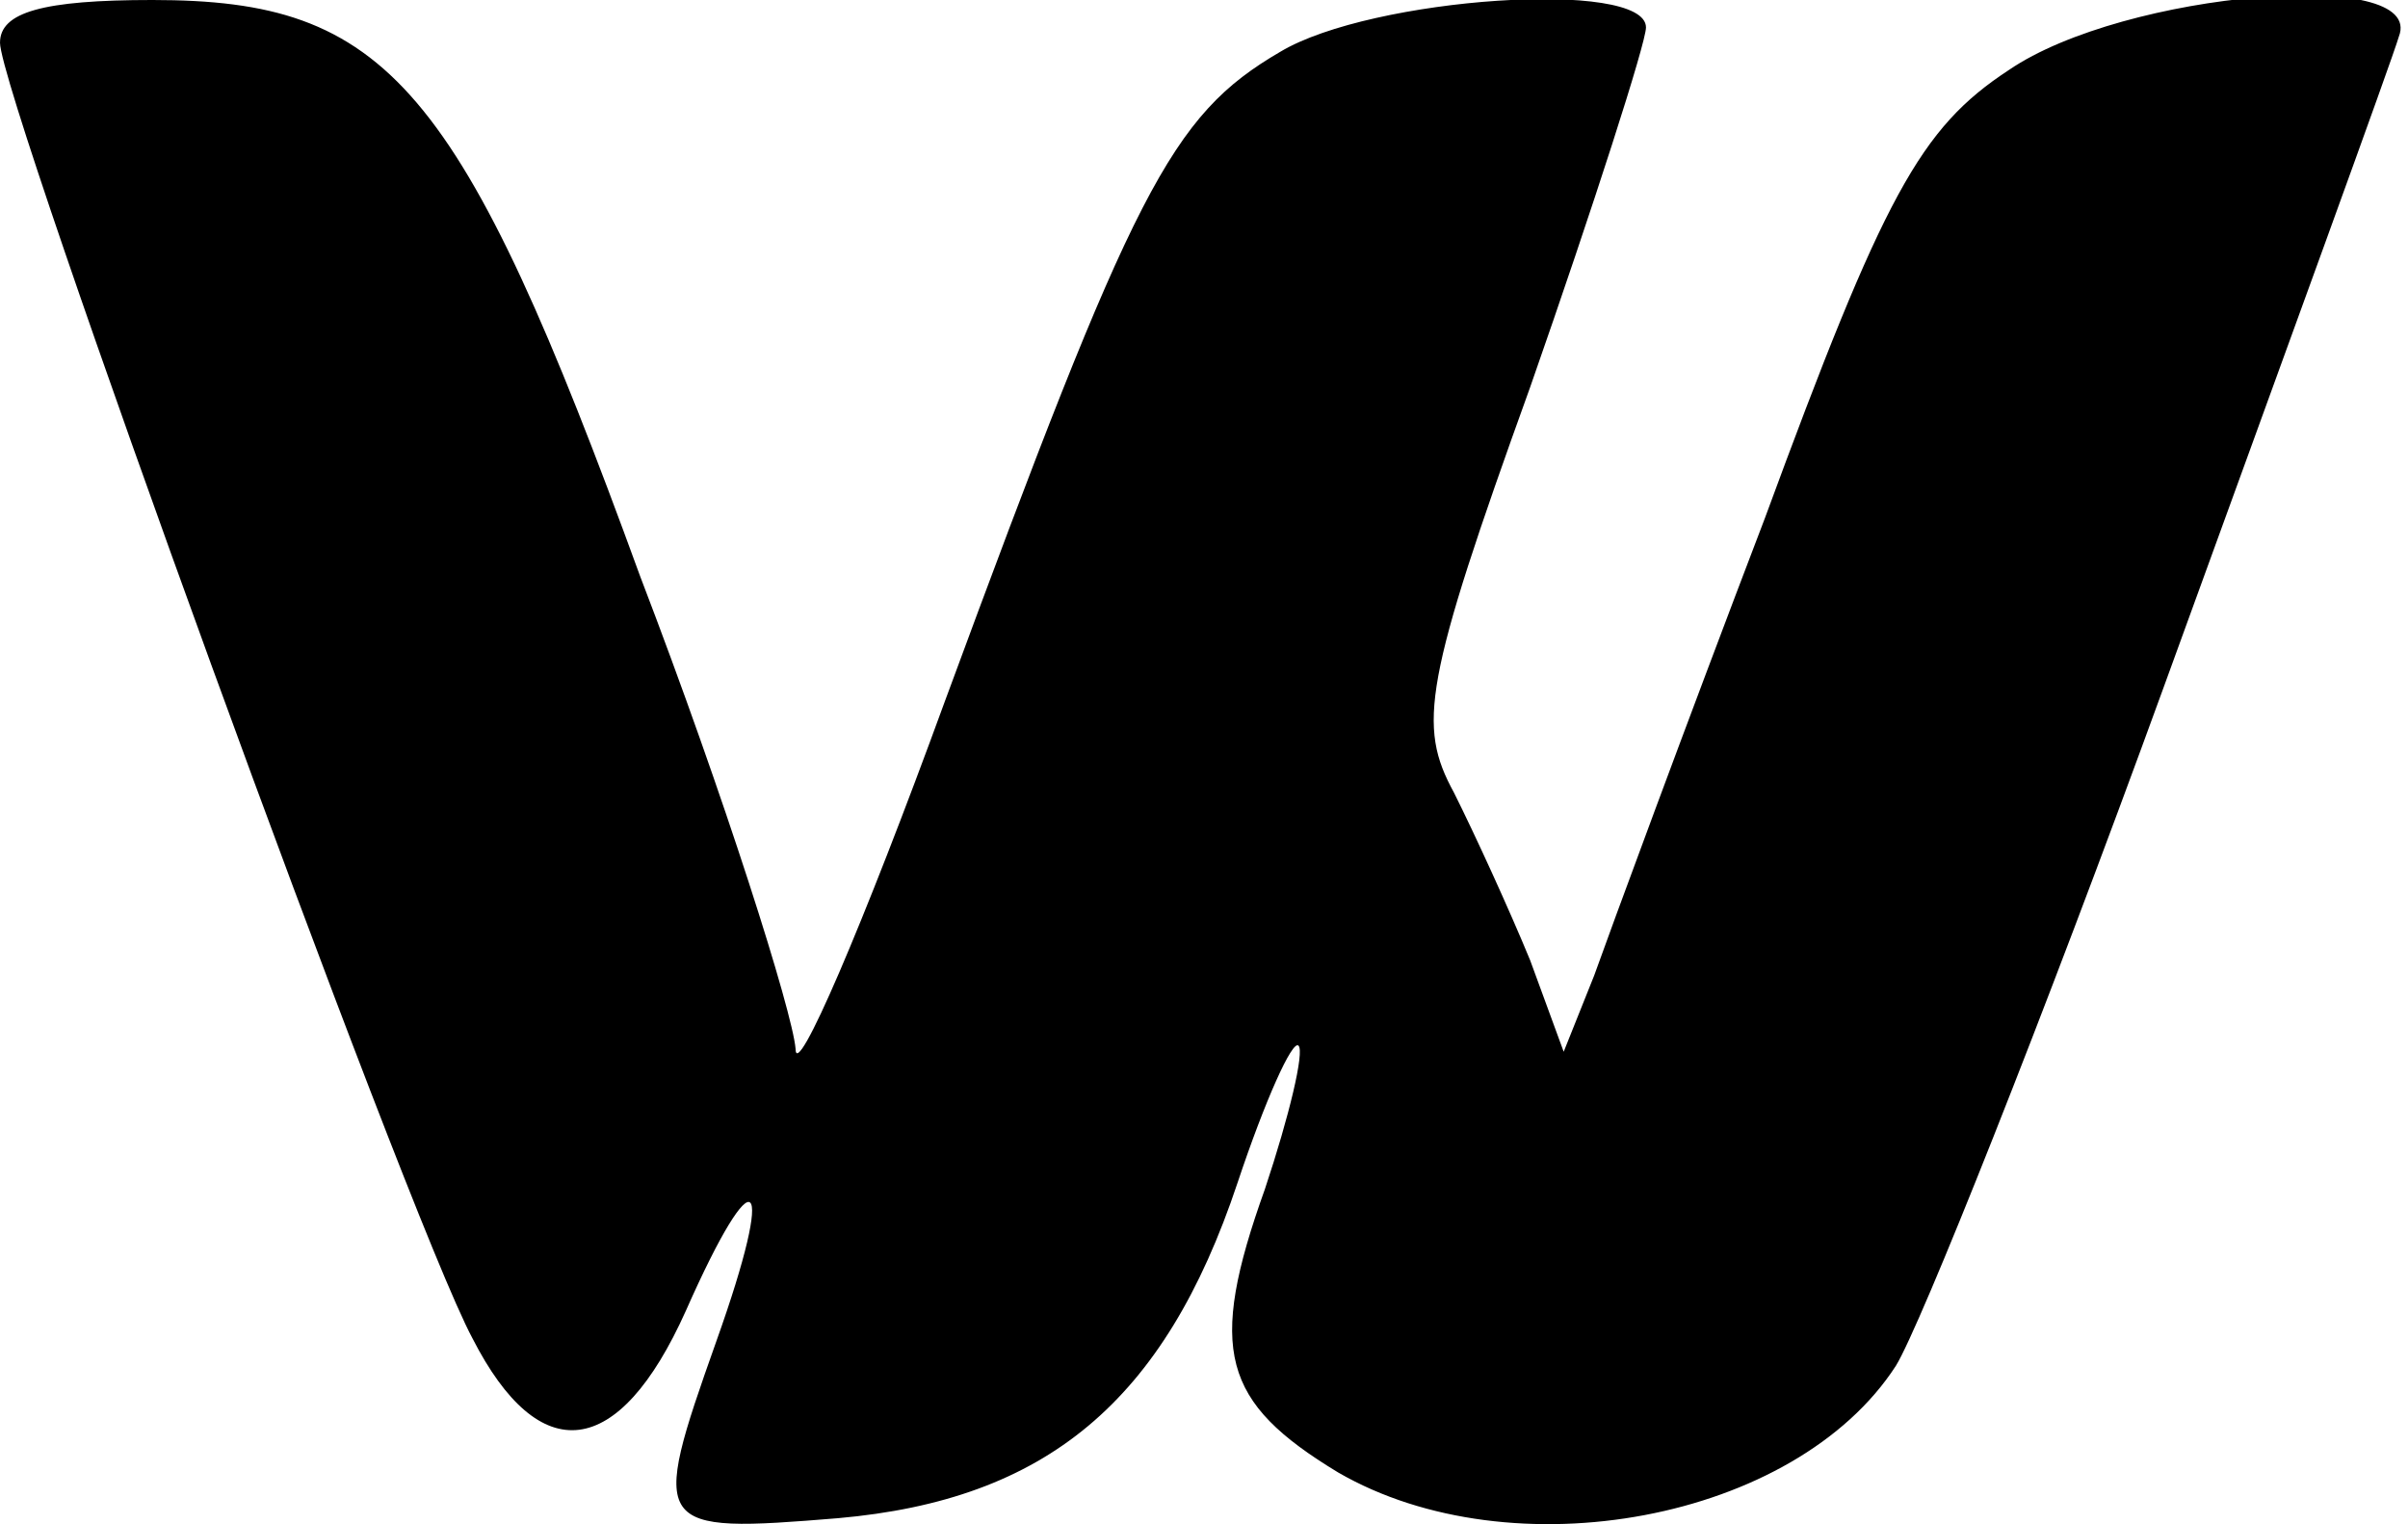 <?xml version="1.0" encoding="UTF-8" standalone="yes"?>
<svg version="1.0" xmlns="http://www.w3.org/2000/svg" width="100%" height="100%" viewBox="0 0 79 50" preserveAspectRatio="xMidYMid meet">
  <g transform="translate(0,50) scale(0.1,-0.1)" fill="#000000" stroke="none">
    <path d="M0 486 c0 -18 133 -384 155 -425 22 -43 48 -40 70 9 23 52 30 46 10
-10 -22 -62 -21 -63 40 -58 68 6 107 38 131 110 9 27 18 47 20 45 2 -2 -3 -23
-11 -47 -19 -53 -14 -70 24 -93 57 -33 150 -16 183 35 8 13 48 113 88 223 40
110 75 206 77 213 9 23 -90 15 -128 -11 -29 -19 -41 -41 -80 -147 -26 -68 -51
-136 -56 -150 l-10 -25 -11 30 c-7 17 -18 41 -25 55 -12 22 -10 36 25 133 21
60 38 113 38 118 0 16 -90 10 -120 -8 -36 -21 -48 -45 -110 -213 -27 -74 -49
-125 -49 -114 -1 12 -23 82 -51 155 -59 162 -83 189 -160 189 -36 0 -50 -4
-50 -14z"/>
  </g>
</svg>